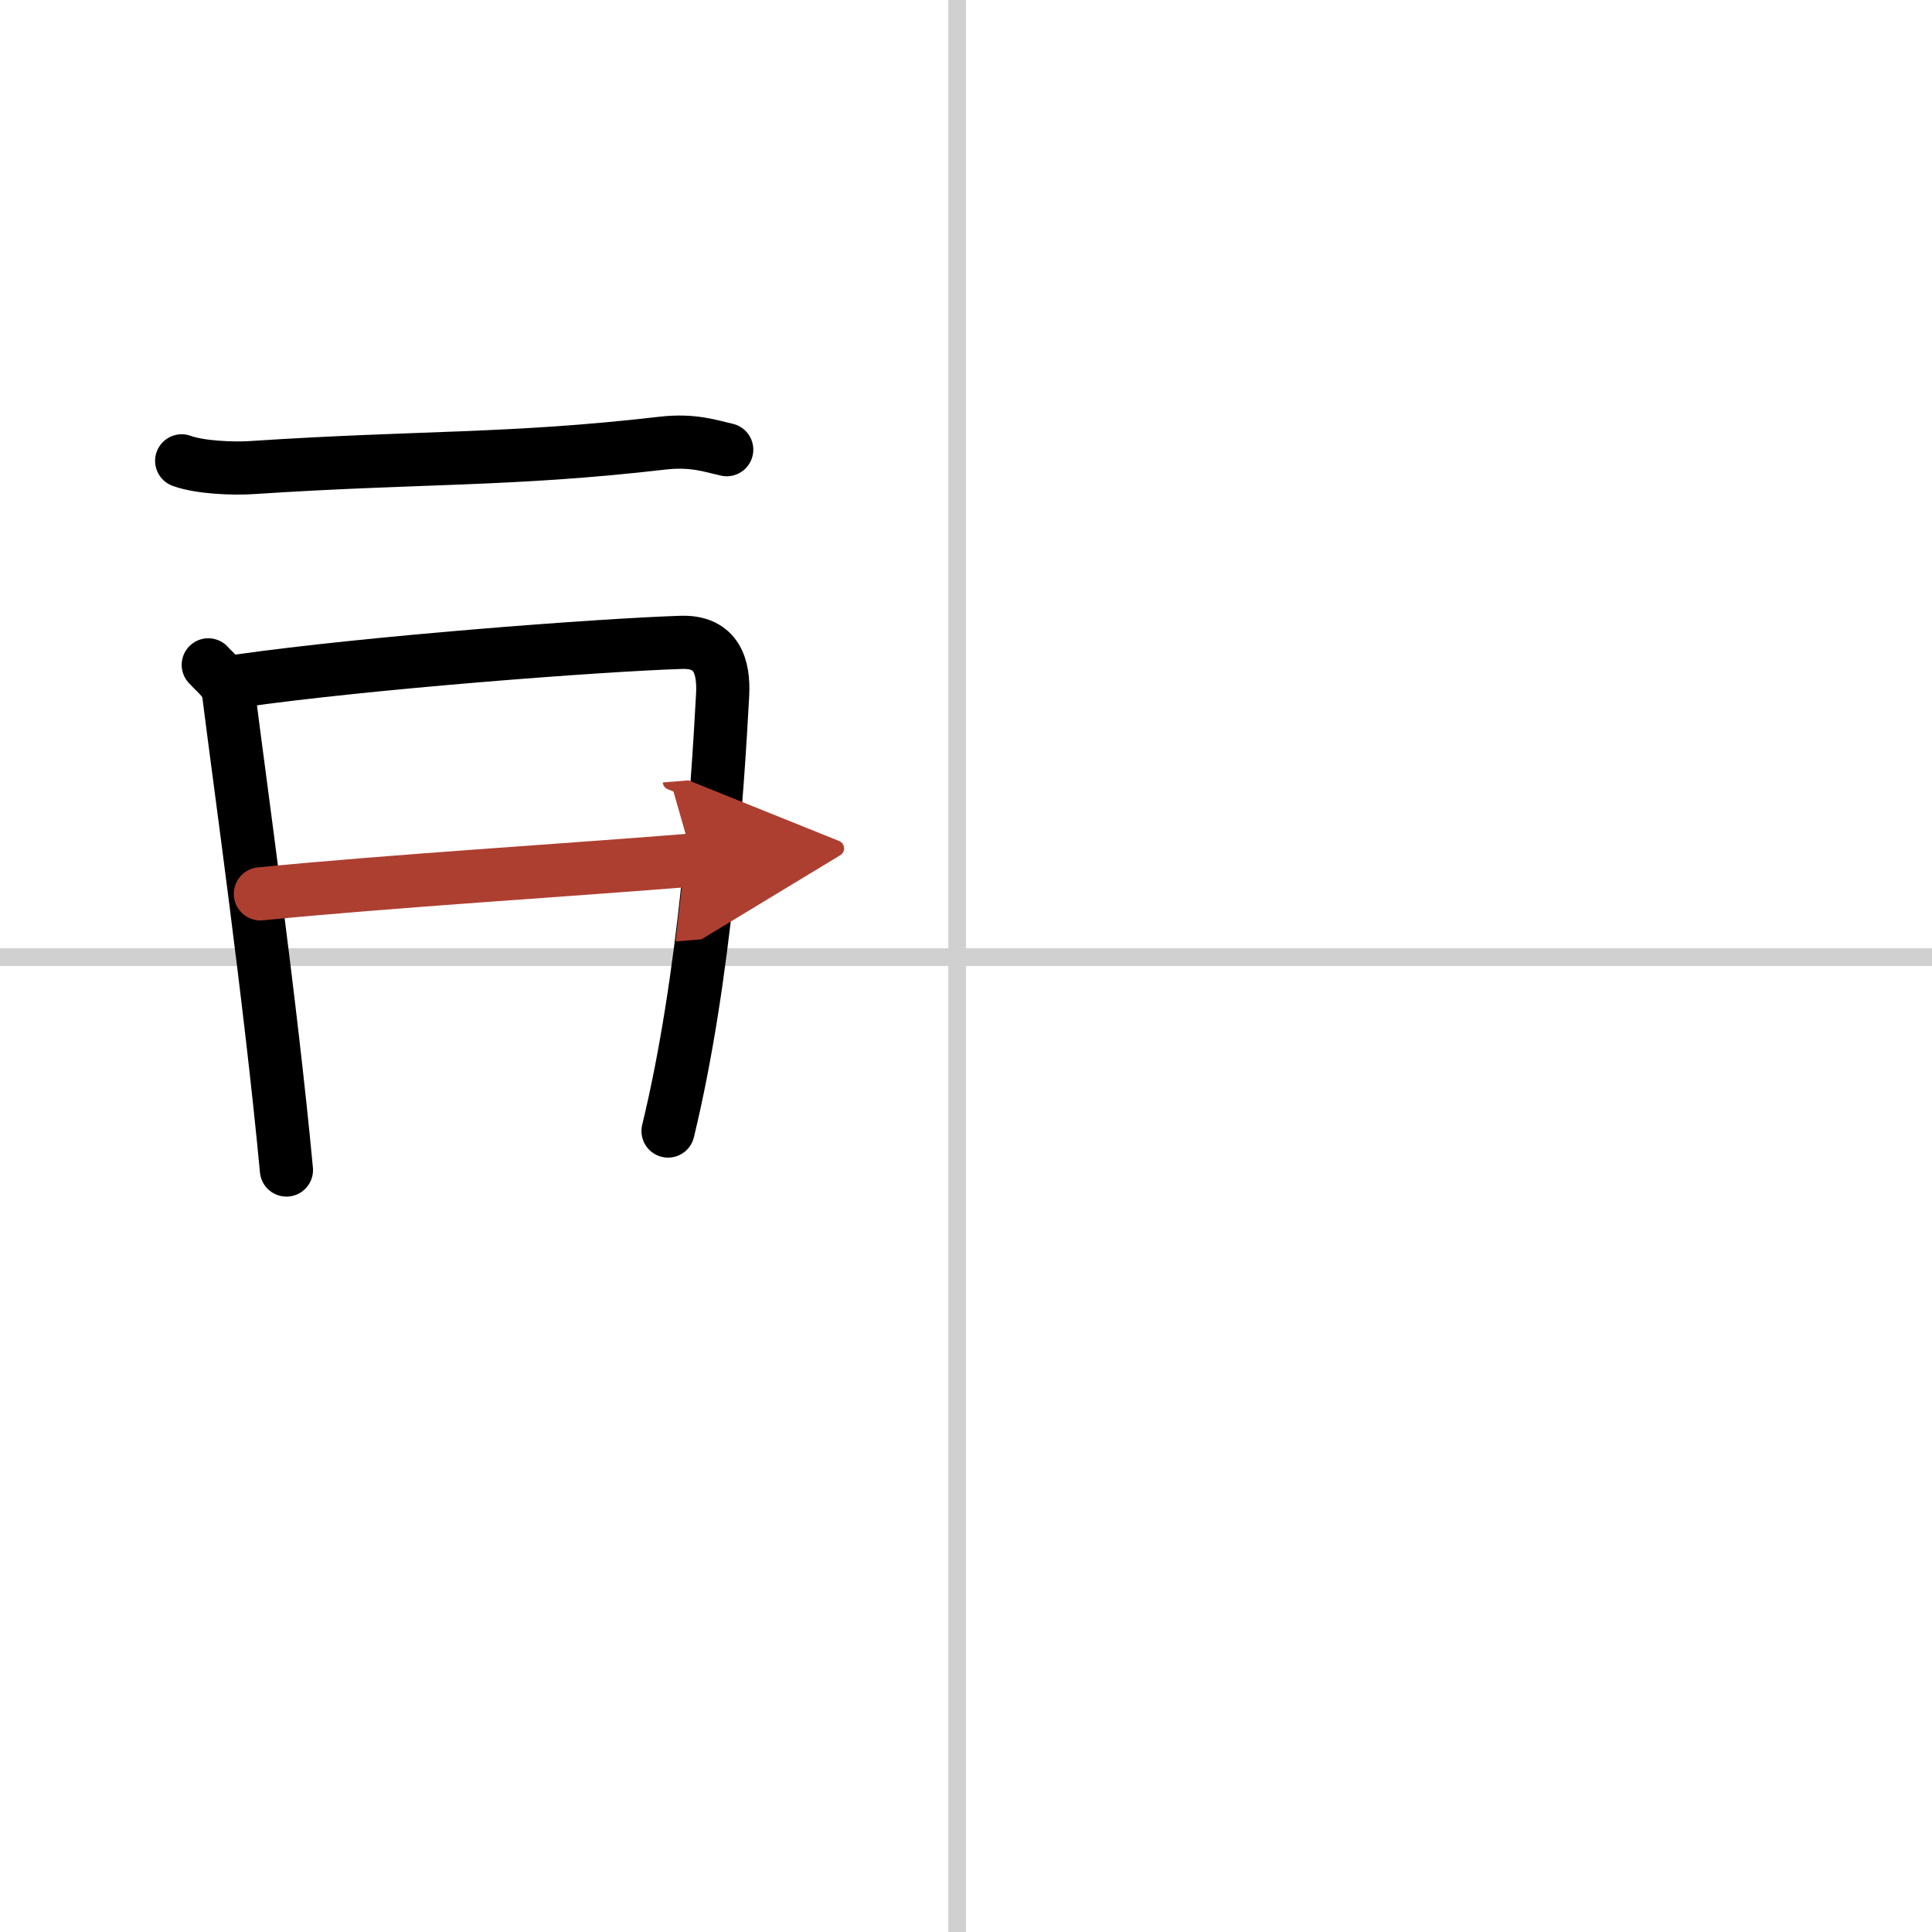 <svg width="400" height="400" viewBox="0 0 109 109" xmlns="http://www.w3.org/2000/svg"><defs><marker id="a" markerWidth="4" orient="auto" refX="1" refY="5" viewBox="0 0 10 10"><polyline points="0 0 10 5 0 10 1 5" fill="#ad3f31" stroke="#ad3f31"/></marker></defs><g fill="none" stroke="#000" stroke-linecap="round" stroke-linejoin="round" stroke-width="3"><rect width="100%" height="100%" fill="#fff" stroke="#fff"/><line x1="54" x2="54" y2="109" stroke="#d0d0d0" stroke-width="1"/><line x2="109" y1="54" y2="54" stroke="#d0d0d0" stroke-width="1"/><path d="M10.25,26c1.03,0.38,2.93,0.45,3.96,0.38C23.75,25.75,28.75,26,37.39,25c1.71-0.2,2.75,0.18,3.61,0.37"/><path d="m11.75 37.51c0.47 0.52 1.06 0.92 1.15 1.62 0.63 5.02 2.37 17.38 3.26 26.88"/><path d="m13.54 38.41c7.09-1.01 20.06-2.01 24.9-2.17 2-0.06 2.41 1.37 2.33 2.95-0.29 5.4-0.98 15.97-3.08 24.62"/><path d="m14.69 50.43c7.27-0.72 17.26-1.33 24.41-1.91" marker-end="url(#a)" stroke="#ad3f31"/></g></svg>
